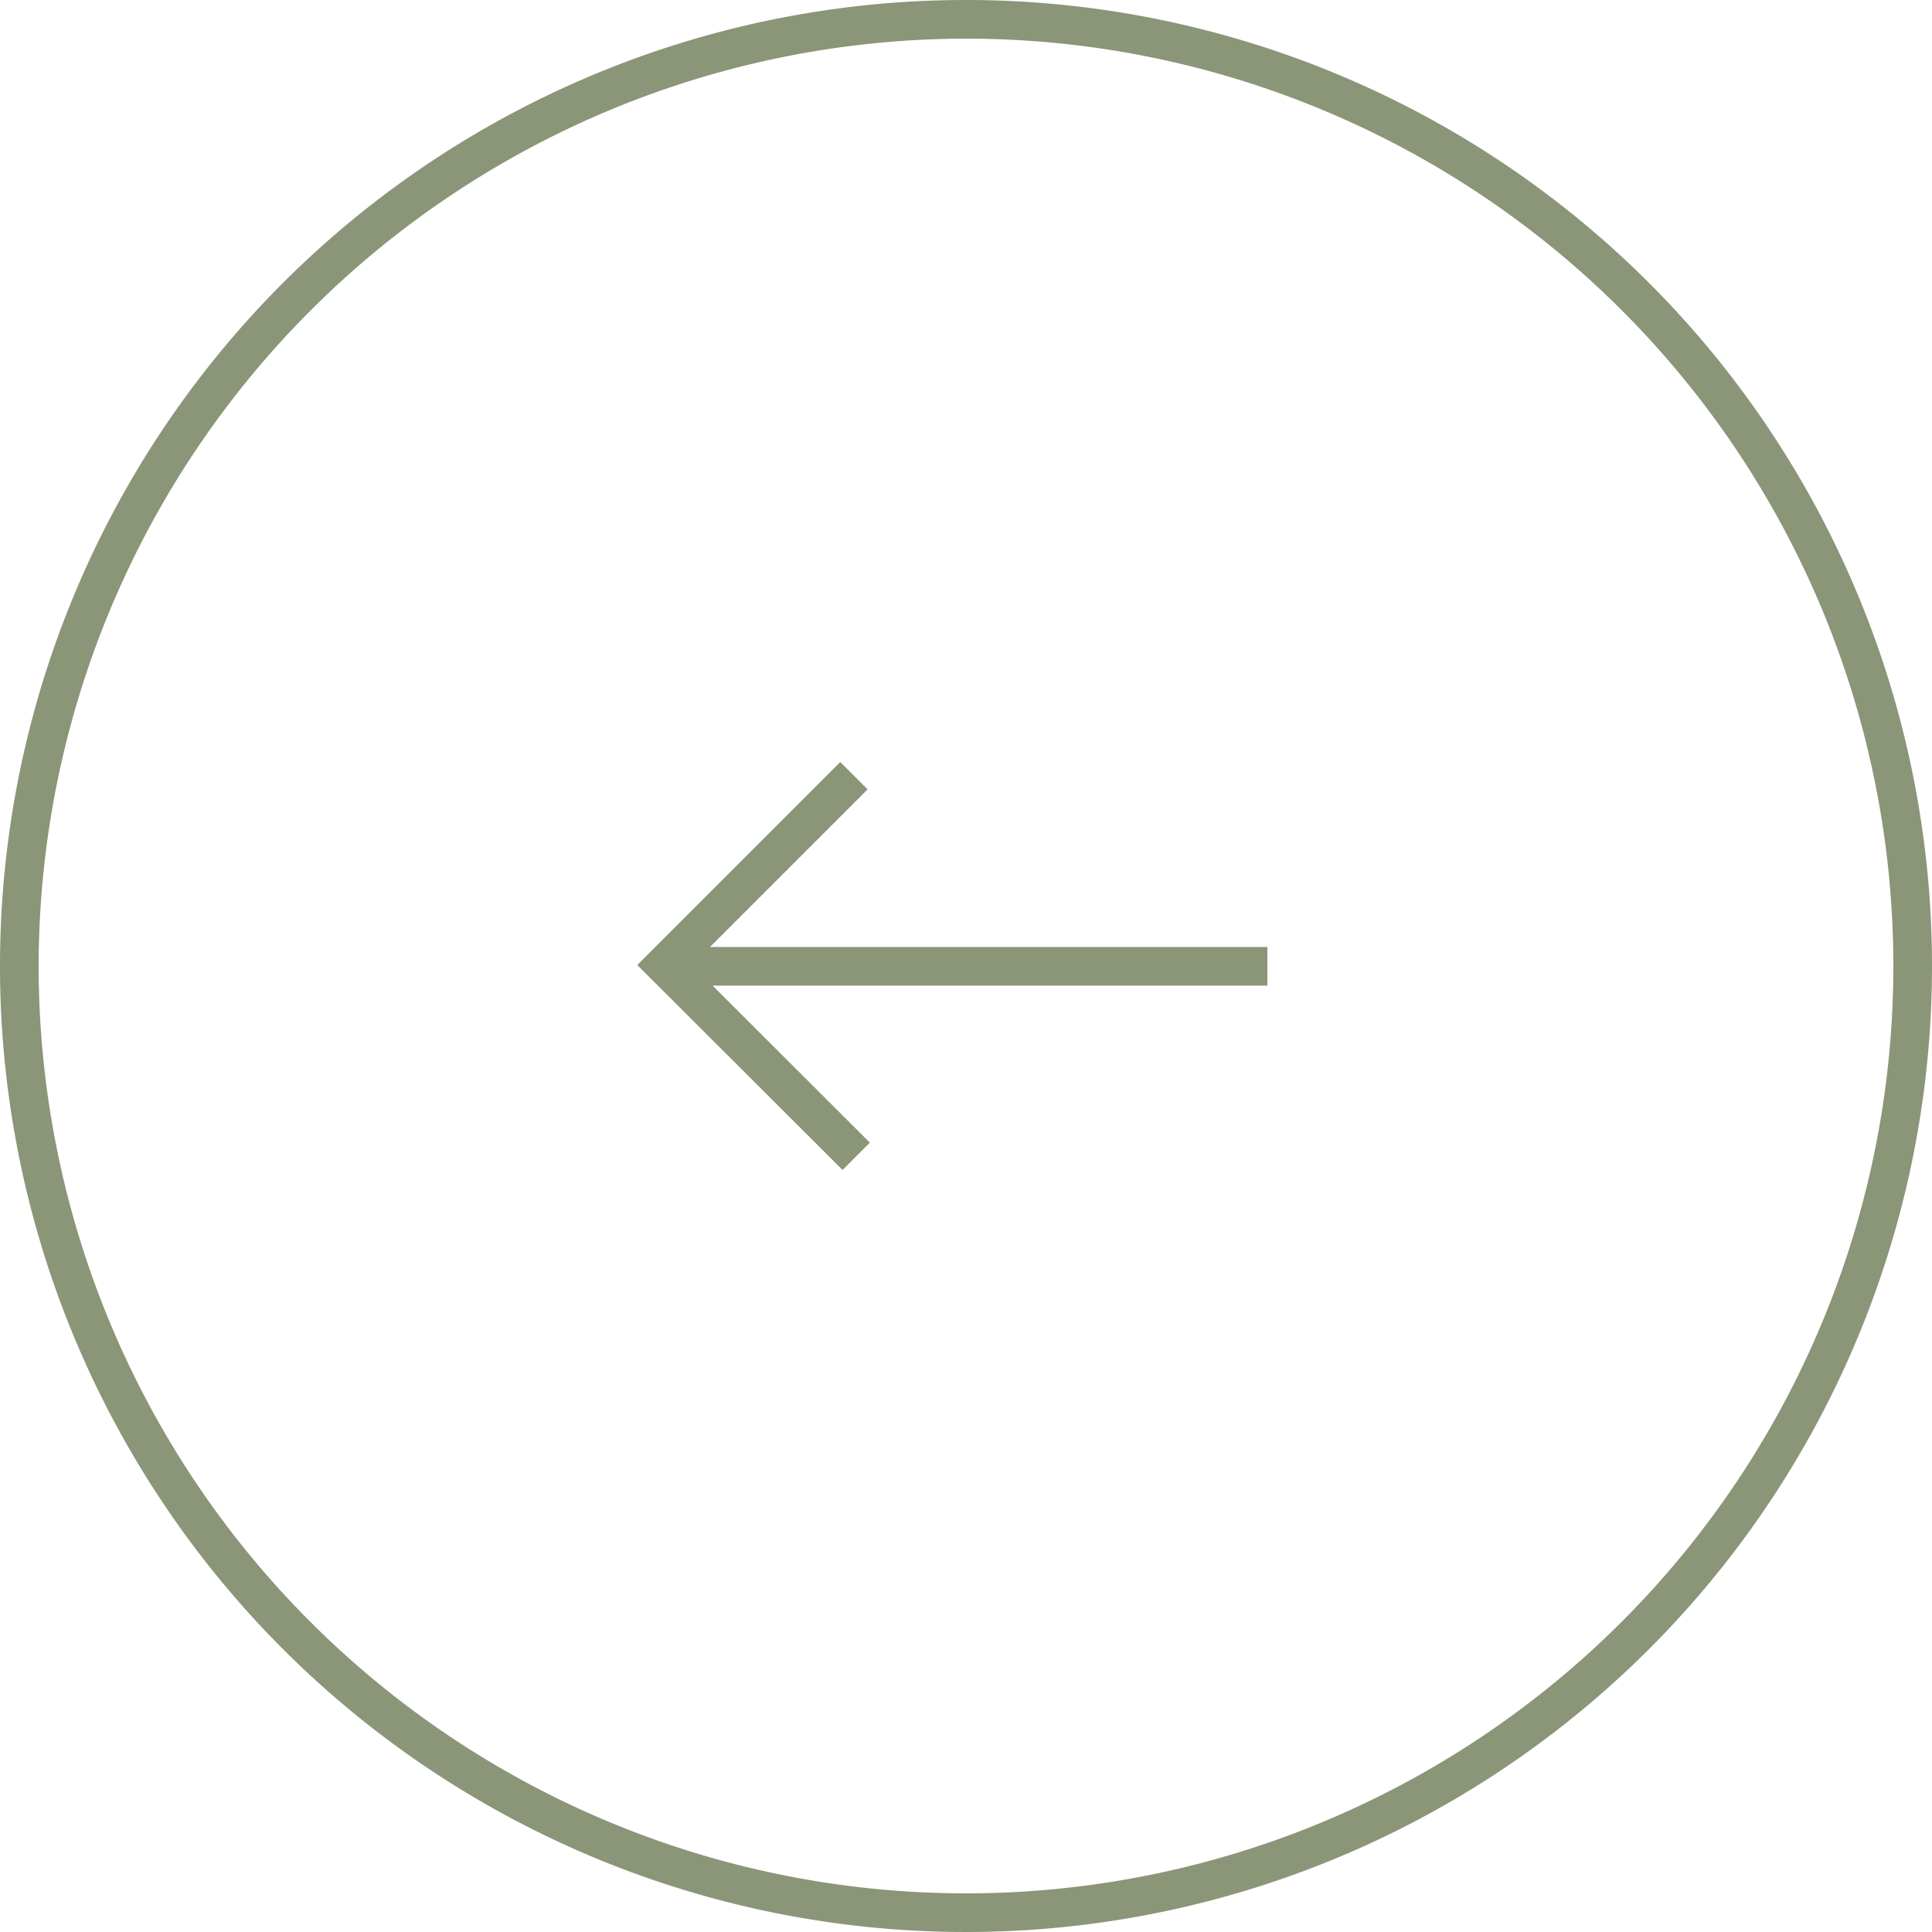 <svg viewBox="0 0 60 60" xmlns="http://www.w3.org/2000/svg"><path d="M30 1.2A28.8 28.8 0 111.2 30 28.83 28.83 0 0130 1.2M30 0a30 30 0 1030 30A30 30 0 0030 0z" fill="#8b9578"/><path d="M20.71 30.01h18.65m-12.77 5.9l-5.95-5.94 5.88-5.88" fill="none" stroke="#8b9578" stroke-miterlimit="10" stroke-width="1.2"/></svg>